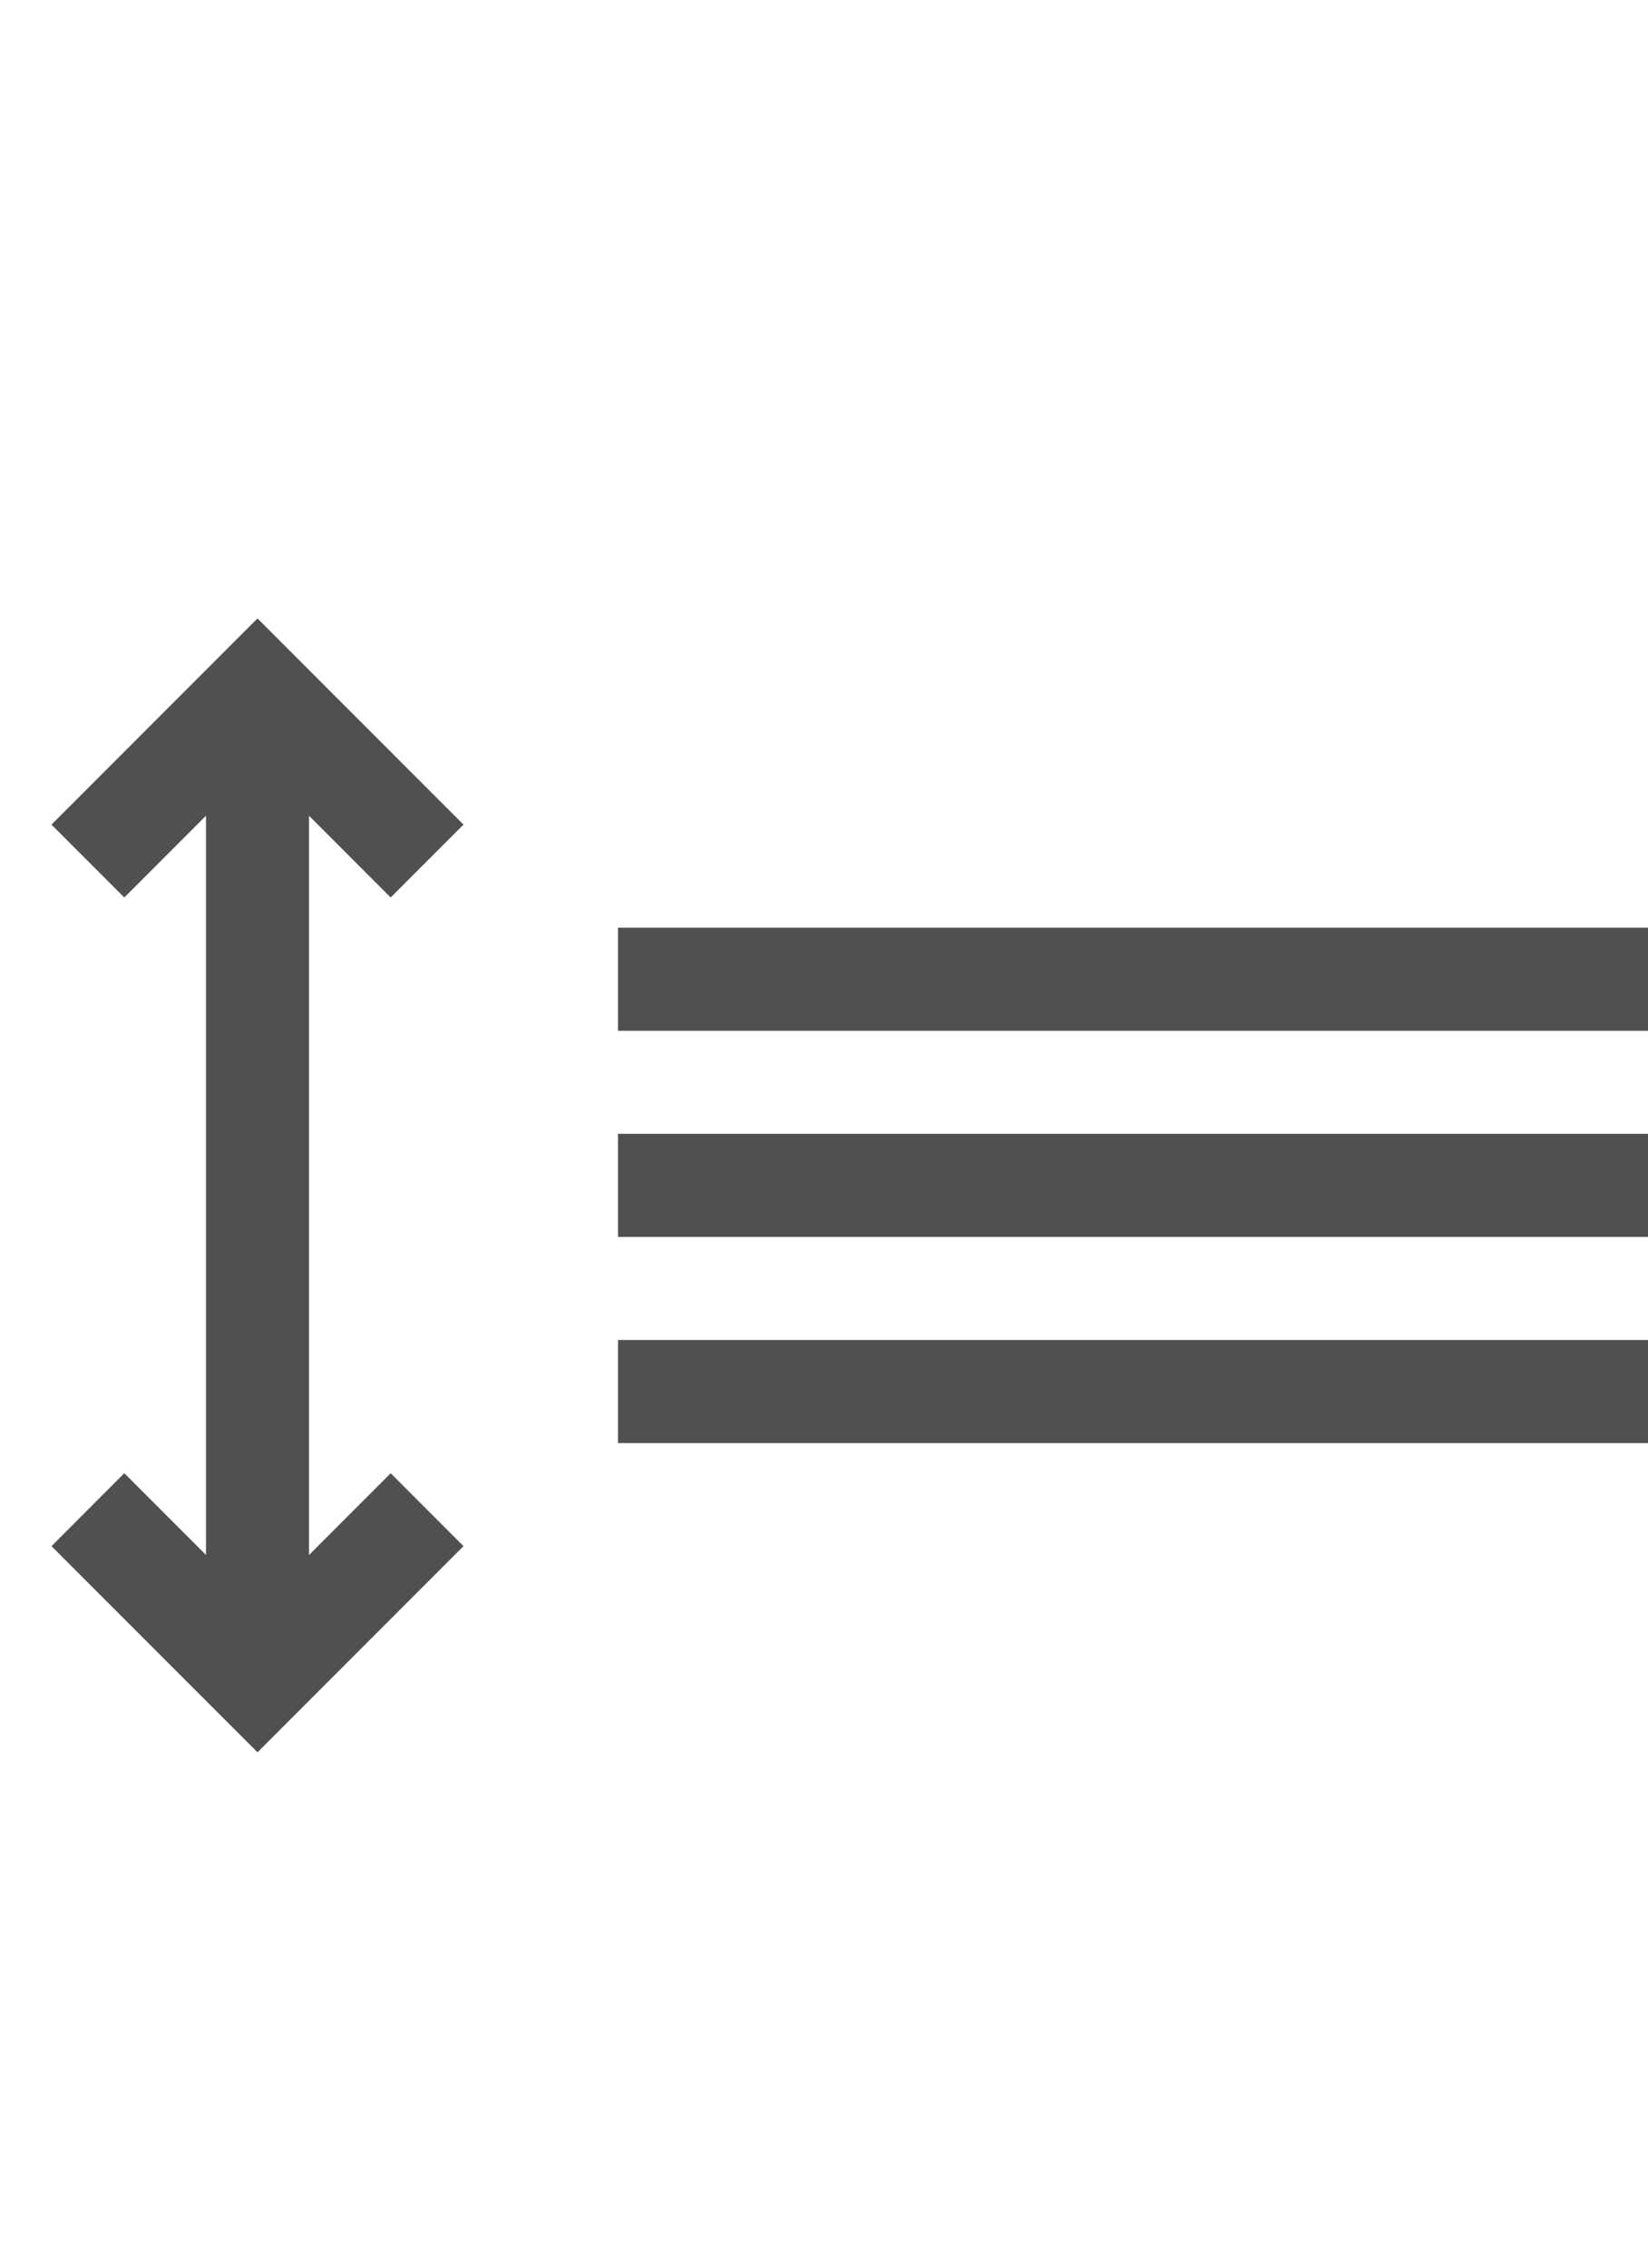 <?xml version="1.0" encoding="utf-8"?>
<!-- Generator: Adobe Illustrator 19.2.1, SVG Export Plug-In . SVG Version: 6.00 Build 0)  -->
<svg version="1.1" id="GiraIconGeneral" xmlns="http://www.w3.org/2000/svg" xmlns:xlink="http://www.w3.org/1999/xlink" x="0px"
	 y="0px" viewBox="0 0 32 44" style="enable-background:new 0 0 32 44;" xml:space="preserve">
<style type="text/css">
	.st0{fill:#505050;}
	.st1{fill:#DC3C3C;}
	.st2{fill:#FFD000;}
</style>
<path class="st0" d="M32,20H12v-2h20V20z M32,22H12v2h20V22z M32,26H12v2h20V26z M6,30.172L6,30.172l0-14.344h0l1.586,1.586L9,16
	l-4-4l-4,4l1.414,1.414L4,15.828v14.343l-1.586-1.586L1,30l4,4l4-4l-1.414-1.414L6,30.172z"/>
</svg>

